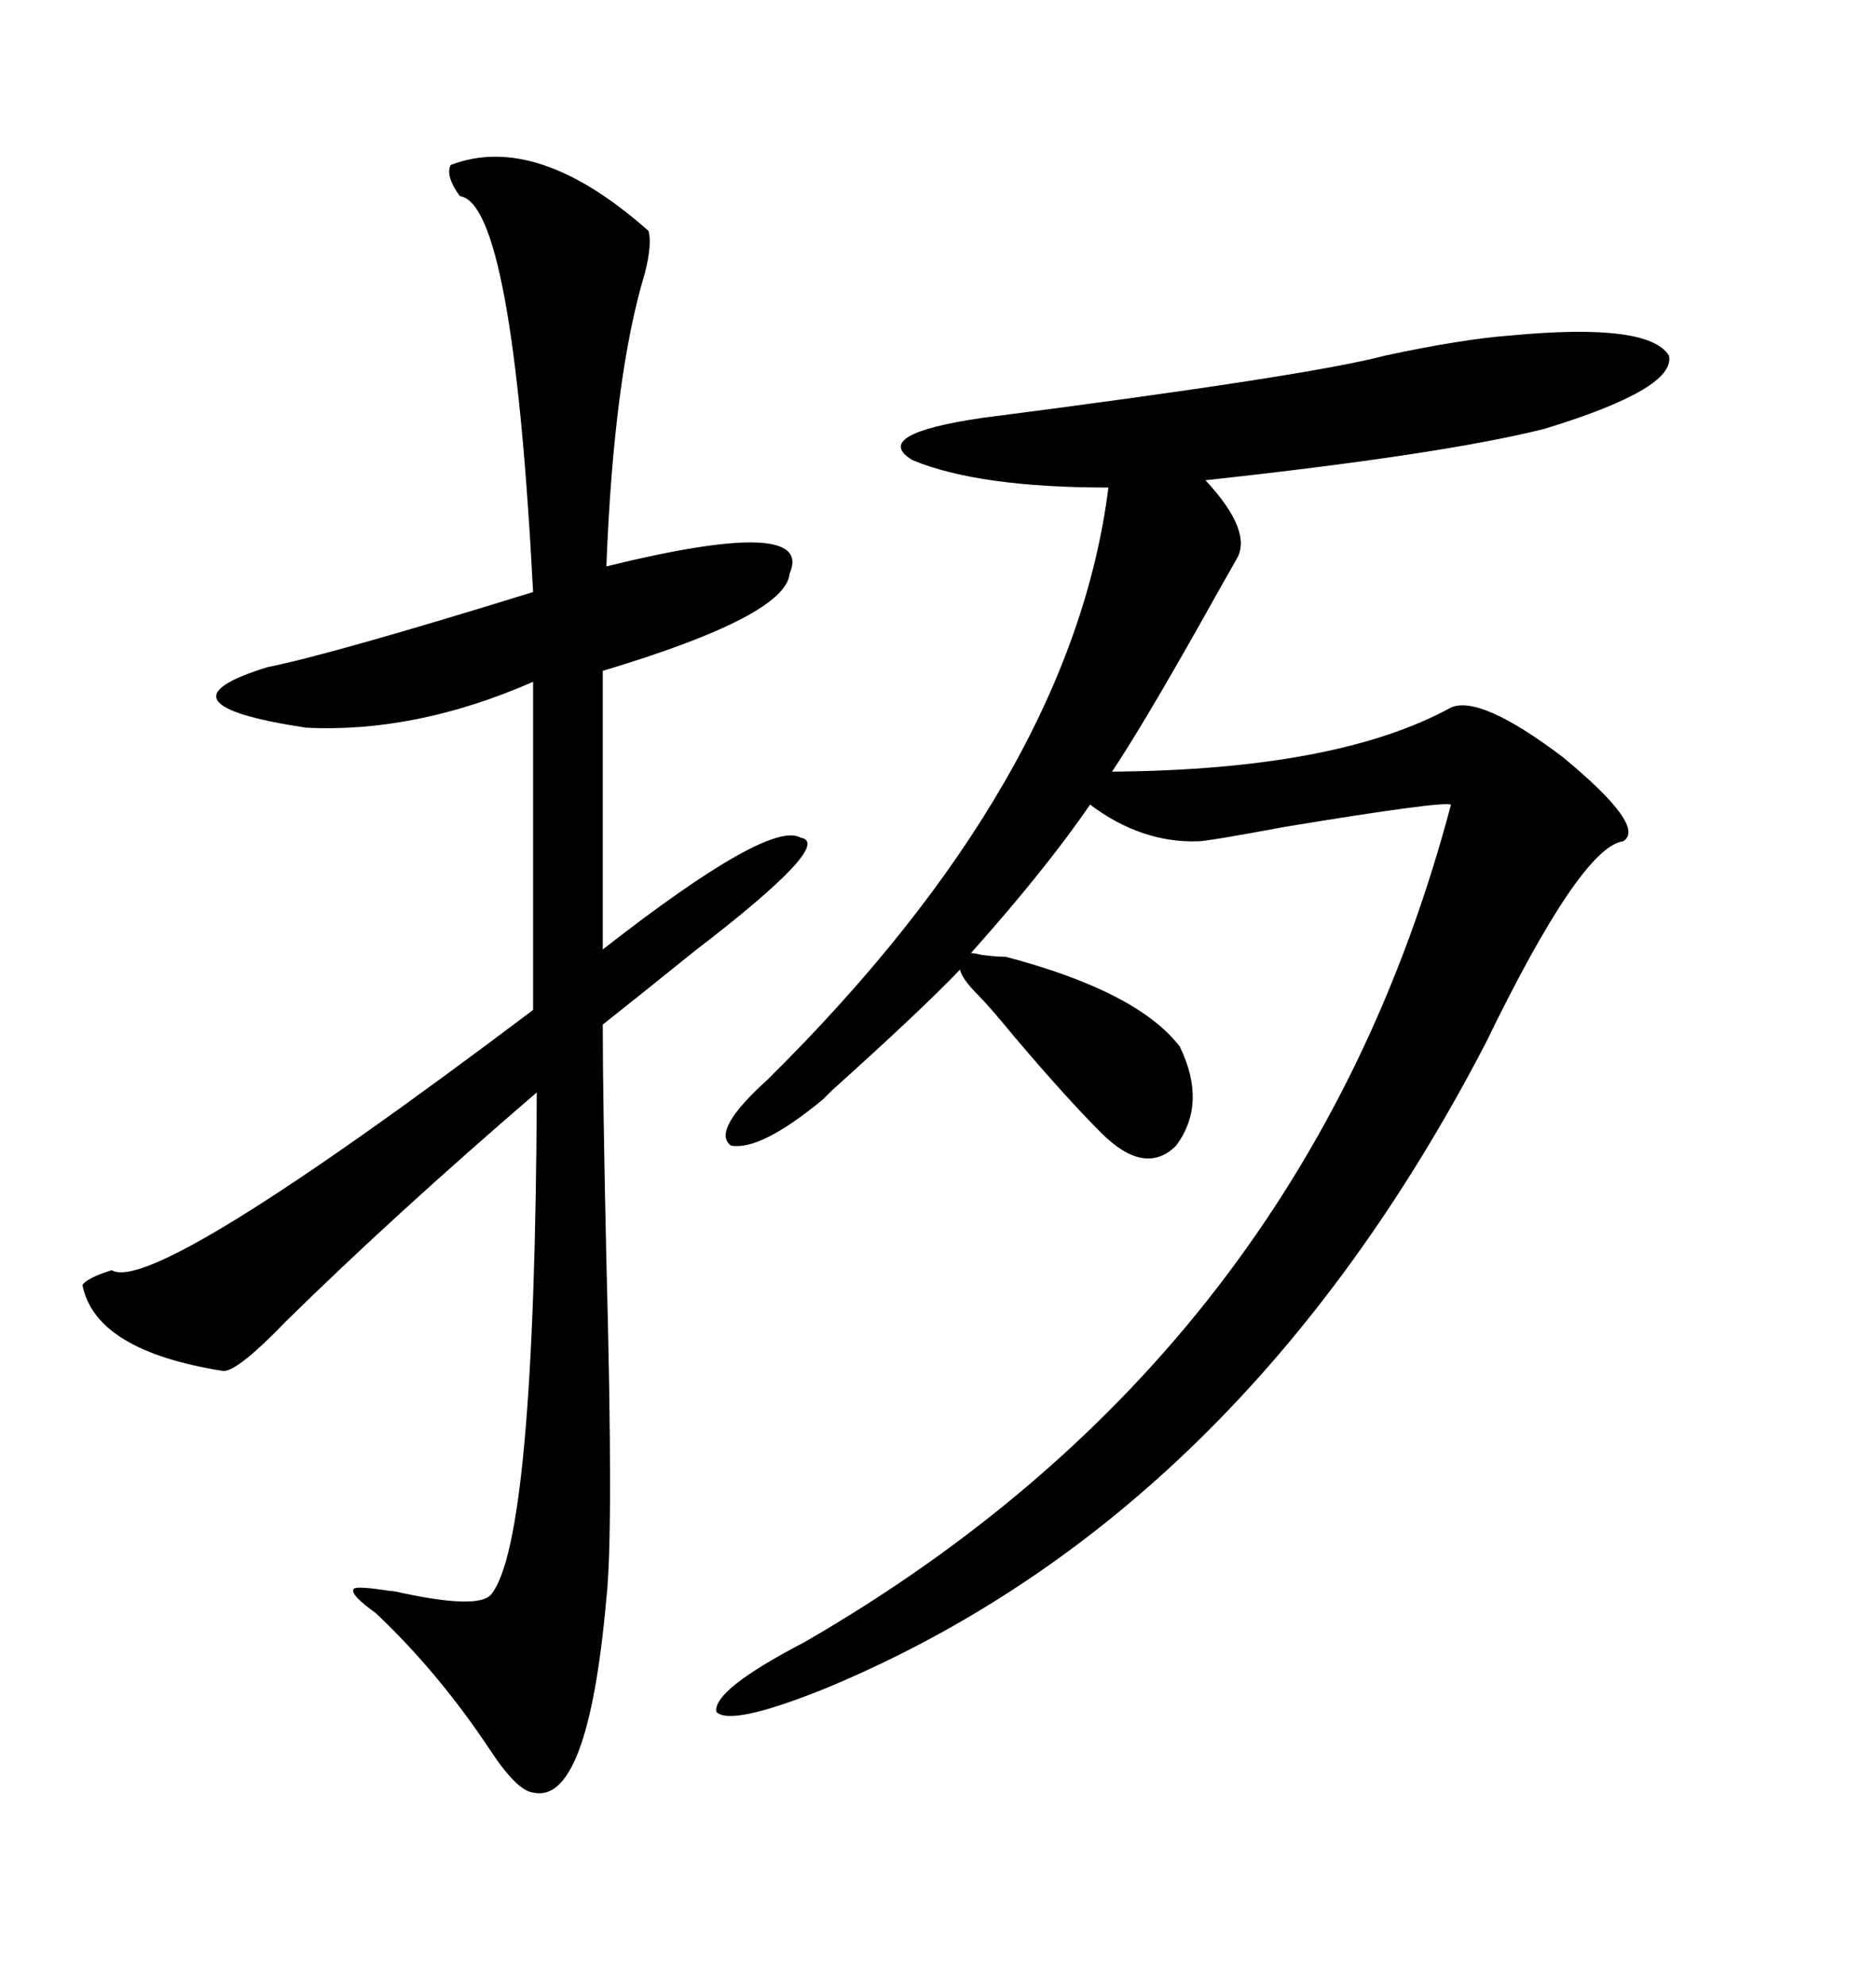<svg xmlns="http://www.w3.org/2000/svg" xmlns:xlink="http://www.w3.org/1999/xlink" width="300" height="317.285"><path d="M241.70 53.61L241.70 53.61Q263.67 51.56 266.89 56.84L266.89 56.84Q268.07 62.11 246.97 68.55L246.97 68.55Q230.57 72.66 192.77 76.76L192.77 76.76Q200.39 84.96 197.75 89.36L197.75 89.36Q195.41 93.46 191.31 100.78L191.31 100.78Q182.52 116.31 177.83 123.34L177.83 123.34Q213.87 123.05 232.03 113.09L232.03 113.09Q236.72 111.04 249.90 121.00L249.90 121.00Q263.38 132.13 259.57 134.47L259.57 134.47Q252.83 135.35 237.60 166.70L237.60 166.70Q198.34 242.29 132.13 269.82L132.13 269.82Q116.89 275.98 114.55 273.63L114.55 273.63Q113.96 270.12 128.61 262.50L128.61 262.50Q208.89 216.21 232.03 128.61L232.03 128.61Q230.57 128.03 205.66 132.13L205.66 132.13Q193.07 134.47 191.60 134.47L191.60 134.47Q182.52 134.77 174.32 128.61L174.32 128.61Q167.29 138.87 155.27 152.34L155.27 152.34Q155.86 152.34 157.03 152.64L157.03 152.64Q159.38 152.93 160.84 152.93L160.84 152.93Q181.93 158.50 188.67 167.29L188.67 167.29Q193.07 176.37 188.09 183.11L188.09 183.11Q183.11 188.09 176.07 181.05L176.07 181.05Q170.51 175.49 162.30 165.82L162.30 165.82Q158.20 160.84 156.45 159.08L156.45 159.08Q153.81 156.45 153.52 154.98L153.52 154.98Q147.36 161.43 133.01 174.32L133.01 174.32Q132.13 175.20 131.54 175.78L131.54 175.78Q121.58 183.98 116.89 183.11L116.89 183.11Q113.67 180.76 122.75 172.56L122.75 172.56Q171.39 124.51 177.25 77.93L177.25 77.93Q156.45 77.93 145.90 73.54L145.90 73.54Q139.16 69.43 157.03 66.80L157.03 66.80Q209.47 60.06 221.48 56.84L221.48 56.84Q233.79 54.20 241.70 53.61ZM72.07 26.37L72.07 26.37Q85.84 21.09 103.71 36.91L103.71 36.91Q104.30 38.96 103.13 43.65L103.13 43.65Q98.14 60.06 96.97 90.53L96.97 90.53Q130.37 82.32 126.27 91.70L126.27 91.70Q125.68 98.44 96.39 107.23L96.39 107.23L96.39 151.76Q123.05 130.96 128.03 133.89L128.03 133.89Q133.59 134.77 111.04 152.05L111.04 152.05Q101.95 159.38 96.39 163.77L96.39 163.77Q96.39 175.20 96.97 201.56L96.97 201.56Q98.14 245.21 96.97 255.47L96.97 255.47Q94.04 288.57 85.25 286.52L85.25 286.52Q82.62 286.23 78.22 279.49L78.22 279.49Q70.02 267.19 60.06 257.81L60.06 257.81Q55.96 254.88 56.54 254.00L56.54 254.00Q56.84 253.42 62.40 254.30L62.40 254.30Q62.99 254.30 64.16 254.59L64.16 254.59Q76.46 257.23 78.52 254.88L78.52 254.88Q85.55 246.39 85.84 174.61L85.84 174.61Q62.99 194.24 45.70 211.23L45.70 211.23Q38.09 219.14 35.74 219.14L35.74 219.14Q15.23 215.92 13.18 205.37L13.18 205.37Q14.06 204.20 17.87 203.03L17.87 203.03Q24.61 207.13 85.25 161.43L85.25 161.43L85.25 108.98Q66.50 117.19 48.93 116.31L48.93 116.31Q23.73 112.50 42.77 106.64L42.77 106.64Q53.03 104.59 85.25 94.63L85.25 94.63Q82.03 32.52 73.54 31.35L73.54 31.35Q71.19 28.13 72.07 26.37Z"/></svg>